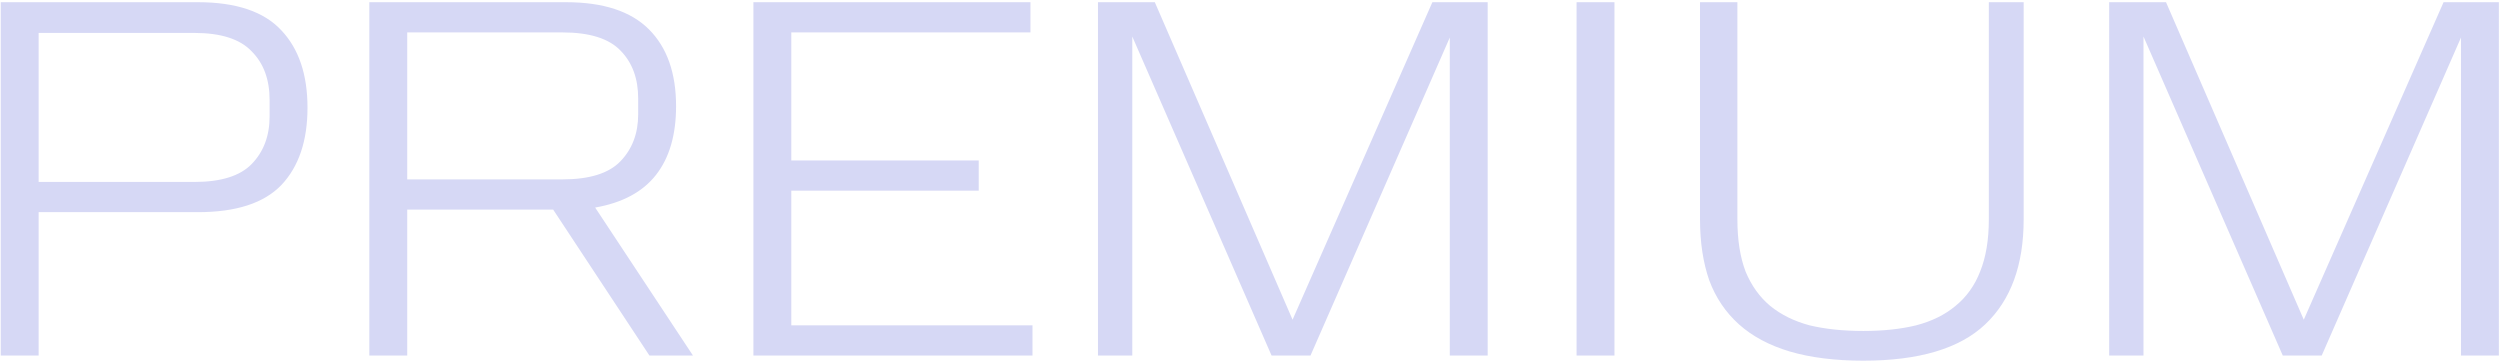 <?xml version="1.0" encoding="UTF-8"?> <svg xmlns="http://www.w3.org/2000/svg" width="1074" height="155" viewBox="0 0 1074 155" fill="none"><path d="M85.021 0.946C101.447 0.946 113.401 4.979 120.881 13.046C128.361 20.965 132.101 32.039 132.101 46.266C132.101 60.492 128.361 71.566 120.881 79.486C113.401 87.259 101.447 91.145 85.021 91.145H16.601V152.746H0.321V0.946H85.021ZM115.821 42.965C115.821 34.166 113.254 27.199 108.121 22.066C103.134 16.785 94.921 14.146 83.481 14.146H16.601V78.165H83.481C94.921 78.165 103.134 75.599 108.121 70.466C113.254 65.186 115.821 58.365 115.821 50.005V42.965ZM243.141 0.946C259.127 0.946 271.007 4.832 278.781 12.605C286.554 20.379 290.441 31.379 290.441 45.605C290.441 57.925 287.581 67.752 281.861 75.085C276.141 82.419 267.414 87.112 255.681 89.165L297.701 152.746H279.001L237.641 90.046H174.941V152.746H158.661V0.946H243.141ZM274.161 42.306C274.161 33.799 271.667 26.979 266.681 21.846C261.694 16.566 253.334 13.925 241.601 13.925H174.941V77.066H241.601C253.187 77.066 261.474 74.499 266.461 69.365C271.594 64.085 274.161 57.339 274.161 49.126V42.306ZM442.681 0.946V13.925H339.941V68.925H420.461V81.906H339.941V139.766H443.561V152.746H323.661V0.946H442.681ZM486.428 15.685V152.746H471.688V0.946H496.108L555.288 137.346L615.348 0.946H639.108V152.746H622.828V16.125L562.988 152.746H546.268L486.428 15.685ZM693.573 0.946V152.746H677.293V0.946H693.573ZM730.324 0.946H746.384V94.225C746.384 103.026 747.557 110.506 749.904 116.666C752.397 122.679 755.917 127.592 760.464 131.406C765.157 135.219 770.804 138.006 777.404 139.766C784.15 141.379 791.85 142.186 800.504 142.186C809.01 142.186 816.564 141.379 823.164 139.766C829.91 138.006 835.557 135.219 840.104 131.406C844.797 127.592 848.317 122.679 850.664 116.666C853.157 110.506 854.404 103.026 854.404 94.225V0.946H869.364V94.225C869.364 113.879 863.864 128.912 852.864 139.326C841.864 149.739 824.41 154.946 800.504 154.946C788.33 154.946 777.77 153.626 768.824 150.986C760.024 148.346 752.764 144.459 747.044 139.326C741.324 134.192 737.07 127.886 734.284 120.406C731.644 112.779 730.324 104.052 730.324 94.225V0.946ZM920.842 15.685V152.746H906.102V0.946H930.522L989.702 137.346L1049.76 0.946H1073.52V152.746H1057.24V16.125L997.402 152.746H980.682L920.842 15.685Z" fill="#D6D8F5"></path></svg> 